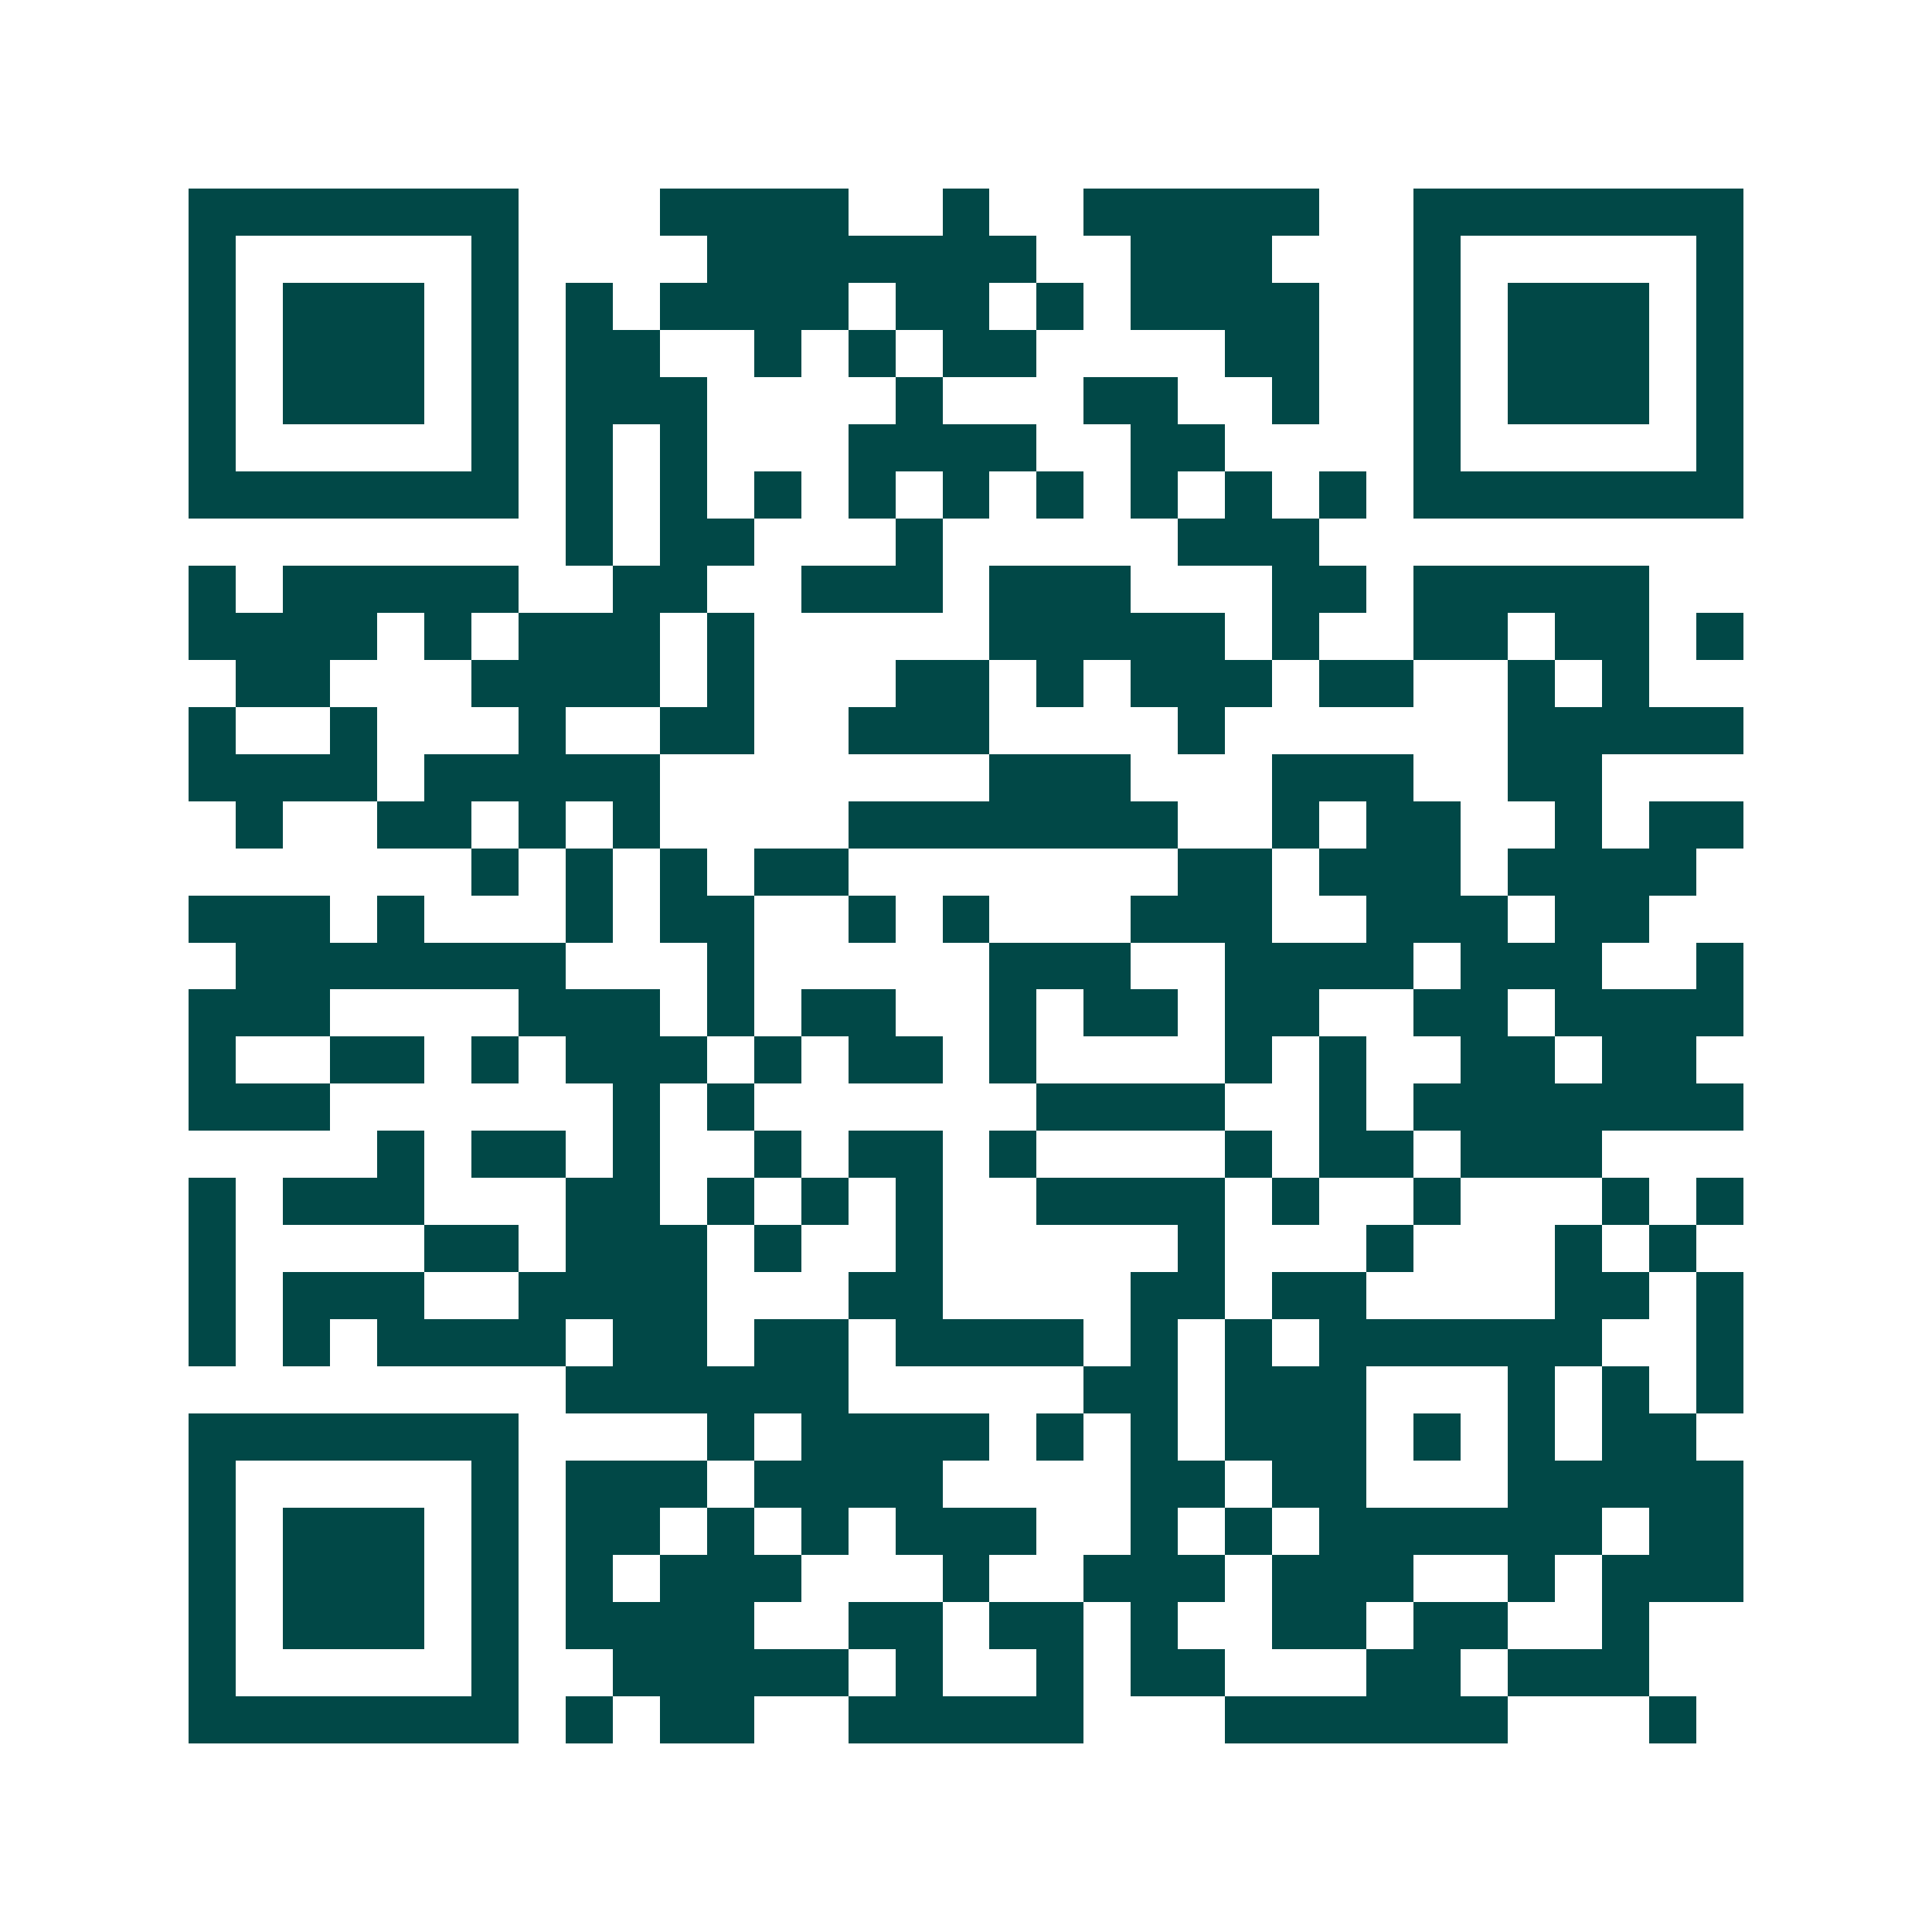 <svg xmlns="http://www.w3.org/2000/svg" width="200" height="200" viewBox="0 0 41 41" shape-rendering="crispEdges"><path fill="#ffffff" d="M0 0h41v41H0z"/><path stroke="#014847" d="M4 4.5h7m3 0h4m2 0h1m2 0h5m2 0h7M4 5.5h1m5 0h1m4 0h7m2 0h3m3 0h1m5 0h1M4 6.5h1m1 0h3m1 0h1m1 0h1m1 0h4m1 0h2m1 0h1m1 0h4m2 0h1m1 0h3m1 0h1M4 7.5h1m1 0h3m1 0h1m1 0h2m2 0h1m1 0h1m1 0h2m4 0h2m2 0h1m1 0h3m1 0h1M4 8.5h1m1 0h3m1 0h1m1 0h3m4 0h1m3 0h2m2 0h1m2 0h1m1 0h3m1 0h1M4 9.5h1m5 0h1m1 0h1m1 0h1m3 0h4m2 0h2m4 0h1m5 0h1M4 10.5h7m1 0h1m1 0h1m1 0h1m1 0h1m1 0h1m1 0h1m1 0h1m1 0h1m1 0h1m1 0h7M12 11.5h1m1 0h2m3 0h1m5 0h3M4 12.5h1m1 0h5m2 0h2m2 0h3m1 0h3m3 0h2m1 0h5M4 13.5h4m1 0h1m1 0h3m1 0h1m5 0h5m1 0h1m2 0h2m1 0h2m1 0h1M5 14.5h2m3 0h4m1 0h1m3 0h2m1 0h1m1 0h3m1 0h2m2 0h1m1 0h1M4 15.5h1m2 0h1m3 0h1m2 0h2m2 0h3m4 0h1m6 0h5M4 16.5h4m1 0h5m7 0h3m3 0h3m2 0h2M5 17.5h1m2 0h2m1 0h1m1 0h1m4 0h7m2 0h1m1 0h2m2 0h1m1 0h2M10 18.5h1m1 0h1m1 0h1m1 0h2m7 0h2m1 0h3m1 0h4M4 19.5h3m1 0h1m3 0h1m1 0h2m2 0h1m1 0h1m3 0h3m2 0h3m1 0h2M5 20.5h7m3 0h1m5 0h3m2 0h4m1 0h3m2 0h1M4 21.5h3m4 0h3m1 0h1m1 0h2m2 0h1m1 0h2m1 0h2m2 0h2m1 0h4M4 22.5h1m2 0h2m1 0h1m1 0h3m1 0h1m1 0h2m1 0h1m4 0h1m1 0h1m2 0h2m1 0h2M4 23.5h3m6 0h1m1 0h1m6 0h4m2 0h1m1 0h7M8 24.5h1m1 0h2m1 0h1m2 0h1m1 0h2m1 0h1m4 0h1m1 0h2m1 0h3M4 25.5h1m1 0h3m3 0h2m1 0h1m1 0h1m1 0h1m2 0h4m1 0h1m2 0h1m3 0h1m1 0h1M4 26.5h1m4 0h2m1 0h3m1 0h1m2 0h1m5 0h1m3 0h1m3 0h1m1 0h1M4 27.5h1m1 0h3m2 0h4m3 0h2m4 0h2m1 0h2m4 0h2m1 0h1M4 28.5h1m1 0h1m1 0h4m1 0h2m1 0h2m1 0h4m1 0h1m1 0h1m1 0h6m2 0h1M12 29.5h6m5 0h2m1 0h3m3 0h1m1 0h1m1 0h1M4 30.5h7m4 0h1m1 0h4m1 0h1m1 0h1m1 0h3m1 0h1m1 0h1m1 0h2M4 31.5h1m5 0h1m1 0h3m1 0h4m4 0h2m1 0h2m3 0h5M4 32.5h1m1 0h3m1 0h1m1 0h2m1 0h1m1 0h1m1 0h3m2 0h1m1 0h1m1 0h6m1 0h2M4 33.5h1m1 0h3m1 0h1m1 0h1m1 0h3m3 0h1m2 0h3m1 0h3m2 0h1m1 0h3M4 34.5h1m1 0h3m1 0h1m1 0h4m2 0h2m1 0h2m1 0h1m2 0h2m1 0h2m2 0h1M4 35.5h1m5 0h1m2 0h5m1 0h1m2 0h1m1 0h2m3 0h2m1 0h3M4 36.5h7m1 0h1m1 0h2m2 0h5m3 0h6m3 0h1"/></svg>
